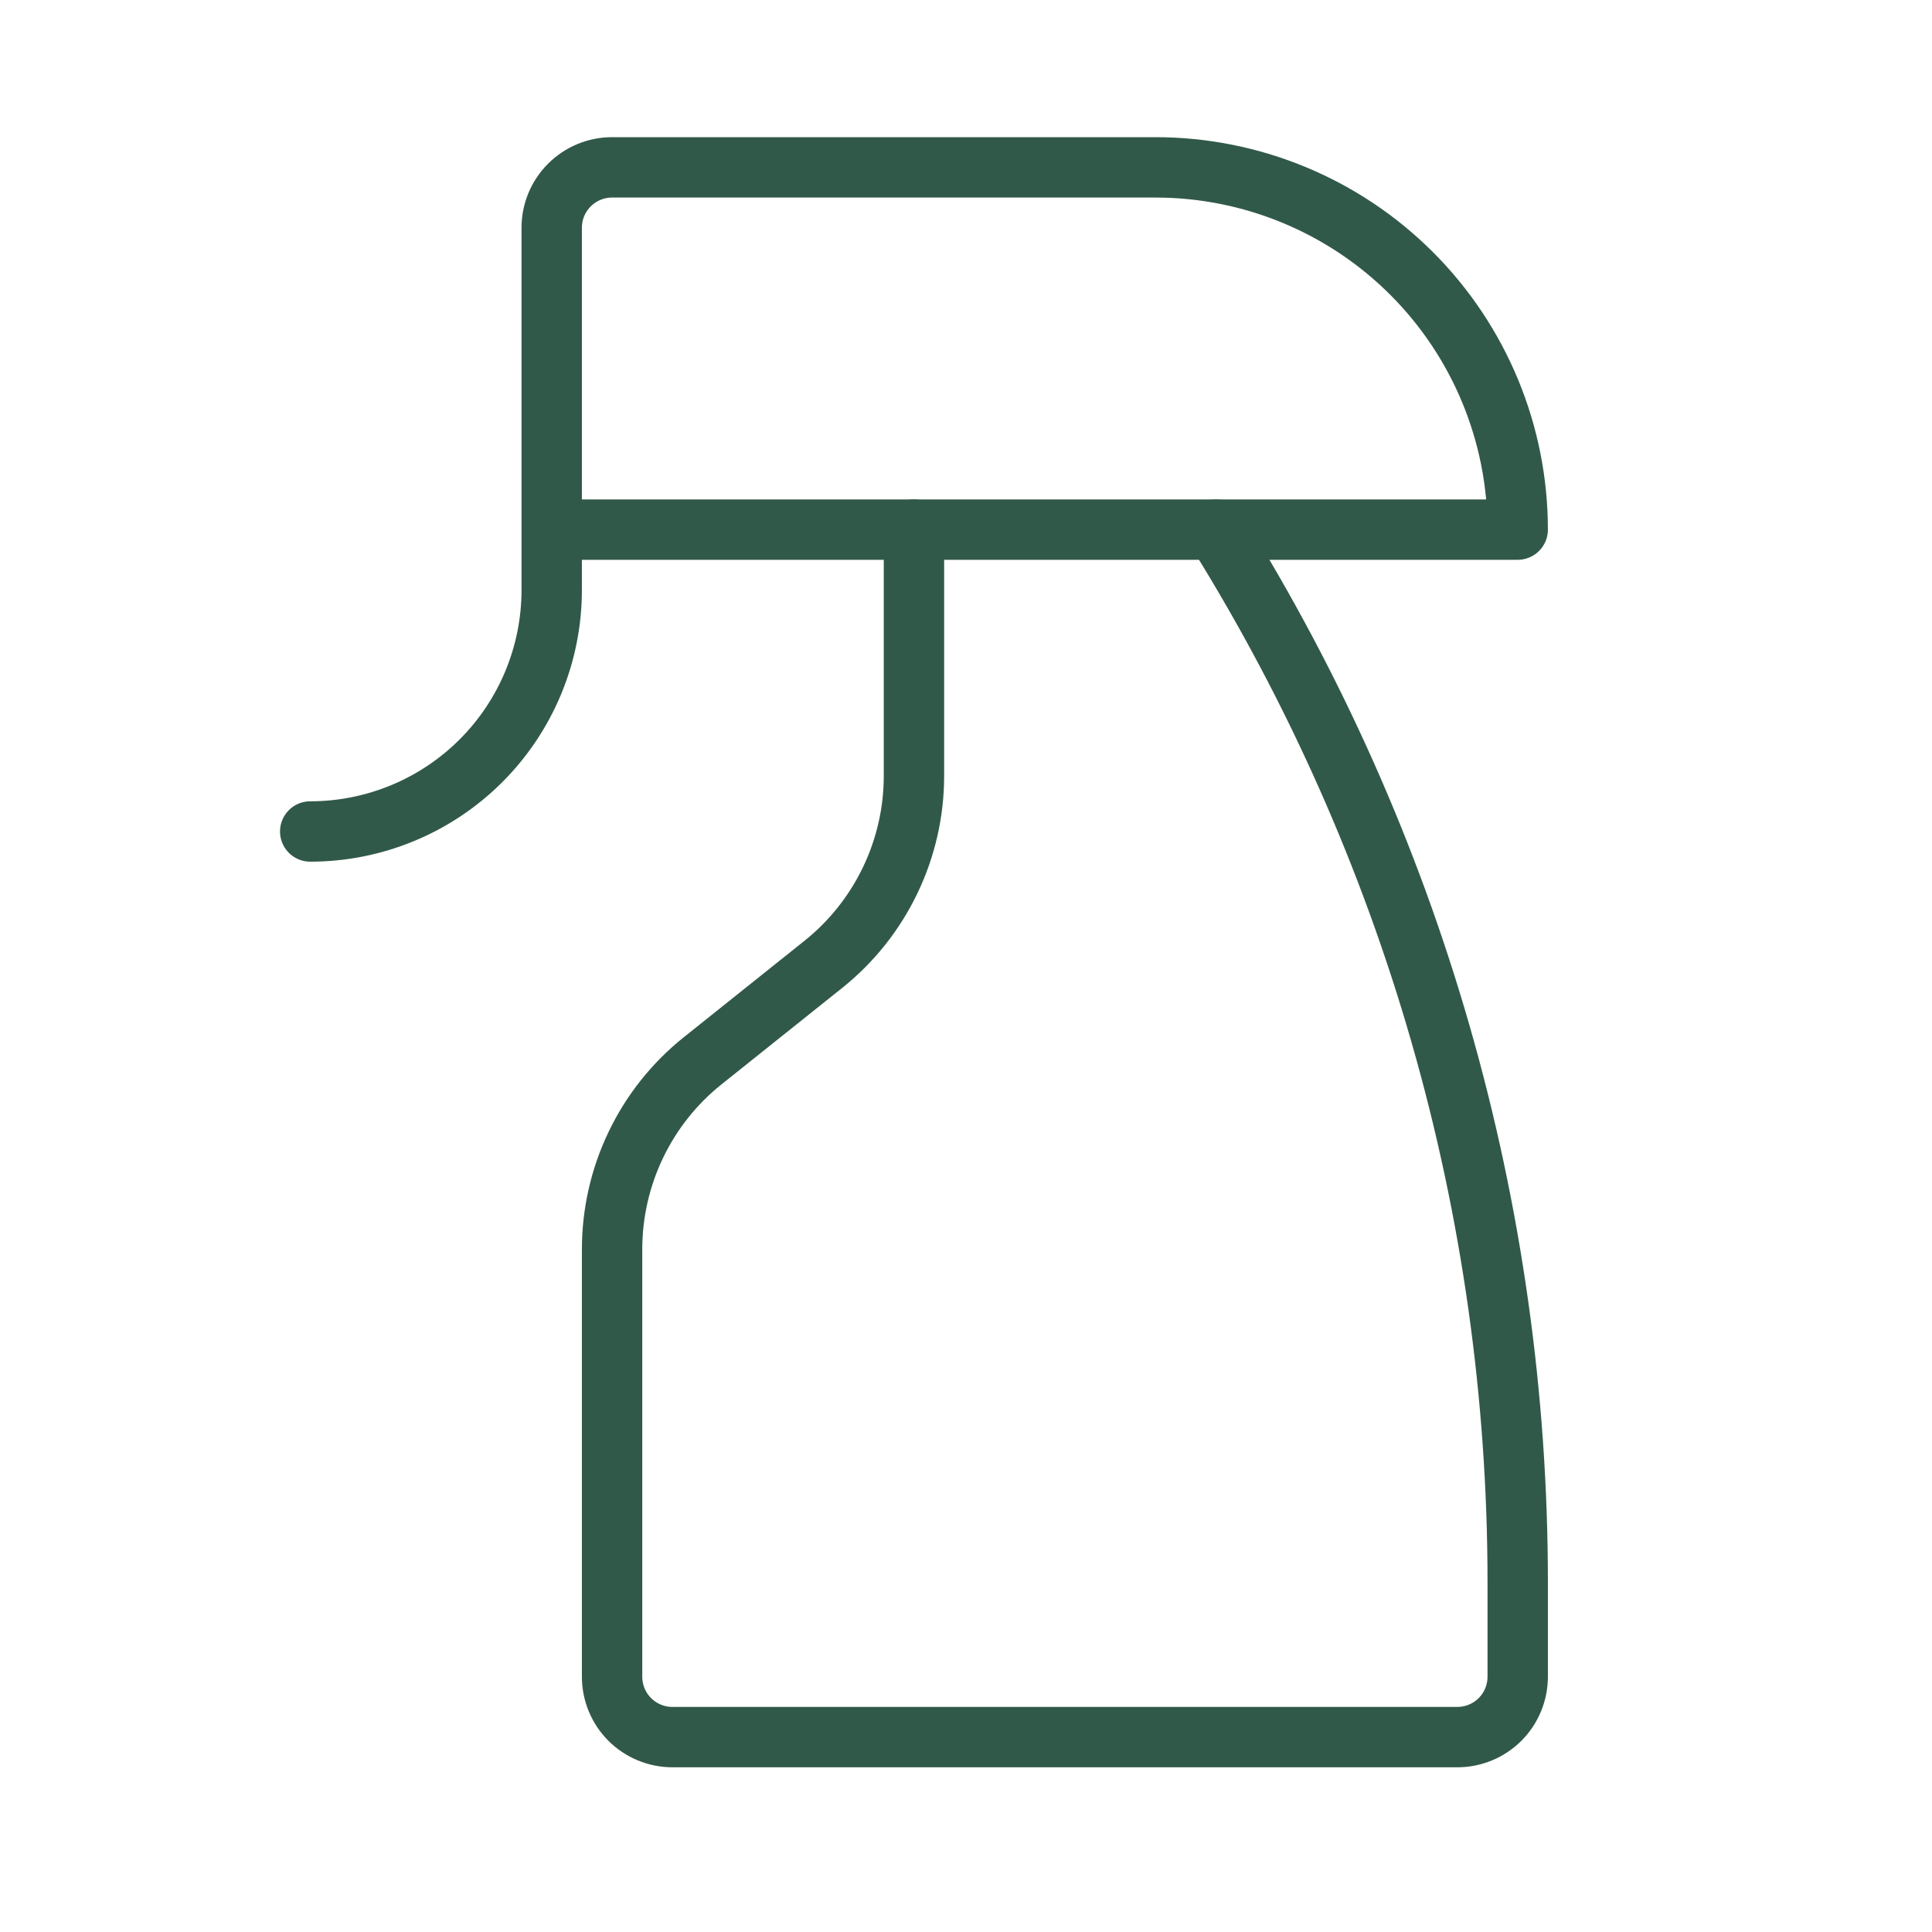 <svg width="48" height="48" viewBox="0 0 48 48" fill="none" xmlns="http://www.w3.org/2000/svg">
<path d="M13.707 13.158H37.707C37.707 10.771 36.759 8.482 35.071 6.794C33.383 5.106 31.094 4.158 28.707 4.158H15.207C14.809 4.158 14.428 4.316 14.146 4.598C13.865 4.879 13.707 5.26 13.707 5.658V14.658C13.707 16.25 13.075 17.776 11.95 18.901C10.825 20.026 9.298 20.658 7.707 20.658" stroke="#315949" stroke-width="1.5" stroke-linecap="round" stroke-linejoin="round"/>
<path d="M30.207 13.158C35.108 21 37.707 30.061 37.707 39.309V41.658C37.707 42.056 37.549 42.438 37.268 42.719C36.986 43 36.605 43.158 36.207 43.158H16.707C16.309 43.158 15.928 43 15.646 42.719C15.365 42.438 15.207 42.056 15.207 41.658V31.042C15.207 30.142 15.408 29.253 15.798 28.442C16.187 27.63 16.754 26.917 17.457 26.355L20.457 23.958C21.16 23.396 21.727 22.682 22.116 21.871C22.506 21.059 22.708 20.171 22.707 19.271V13.158" stroke="#315949" stroke-width="1.5" stroke-linecap="round" stroke-linejoin="round"/>
</svg>

